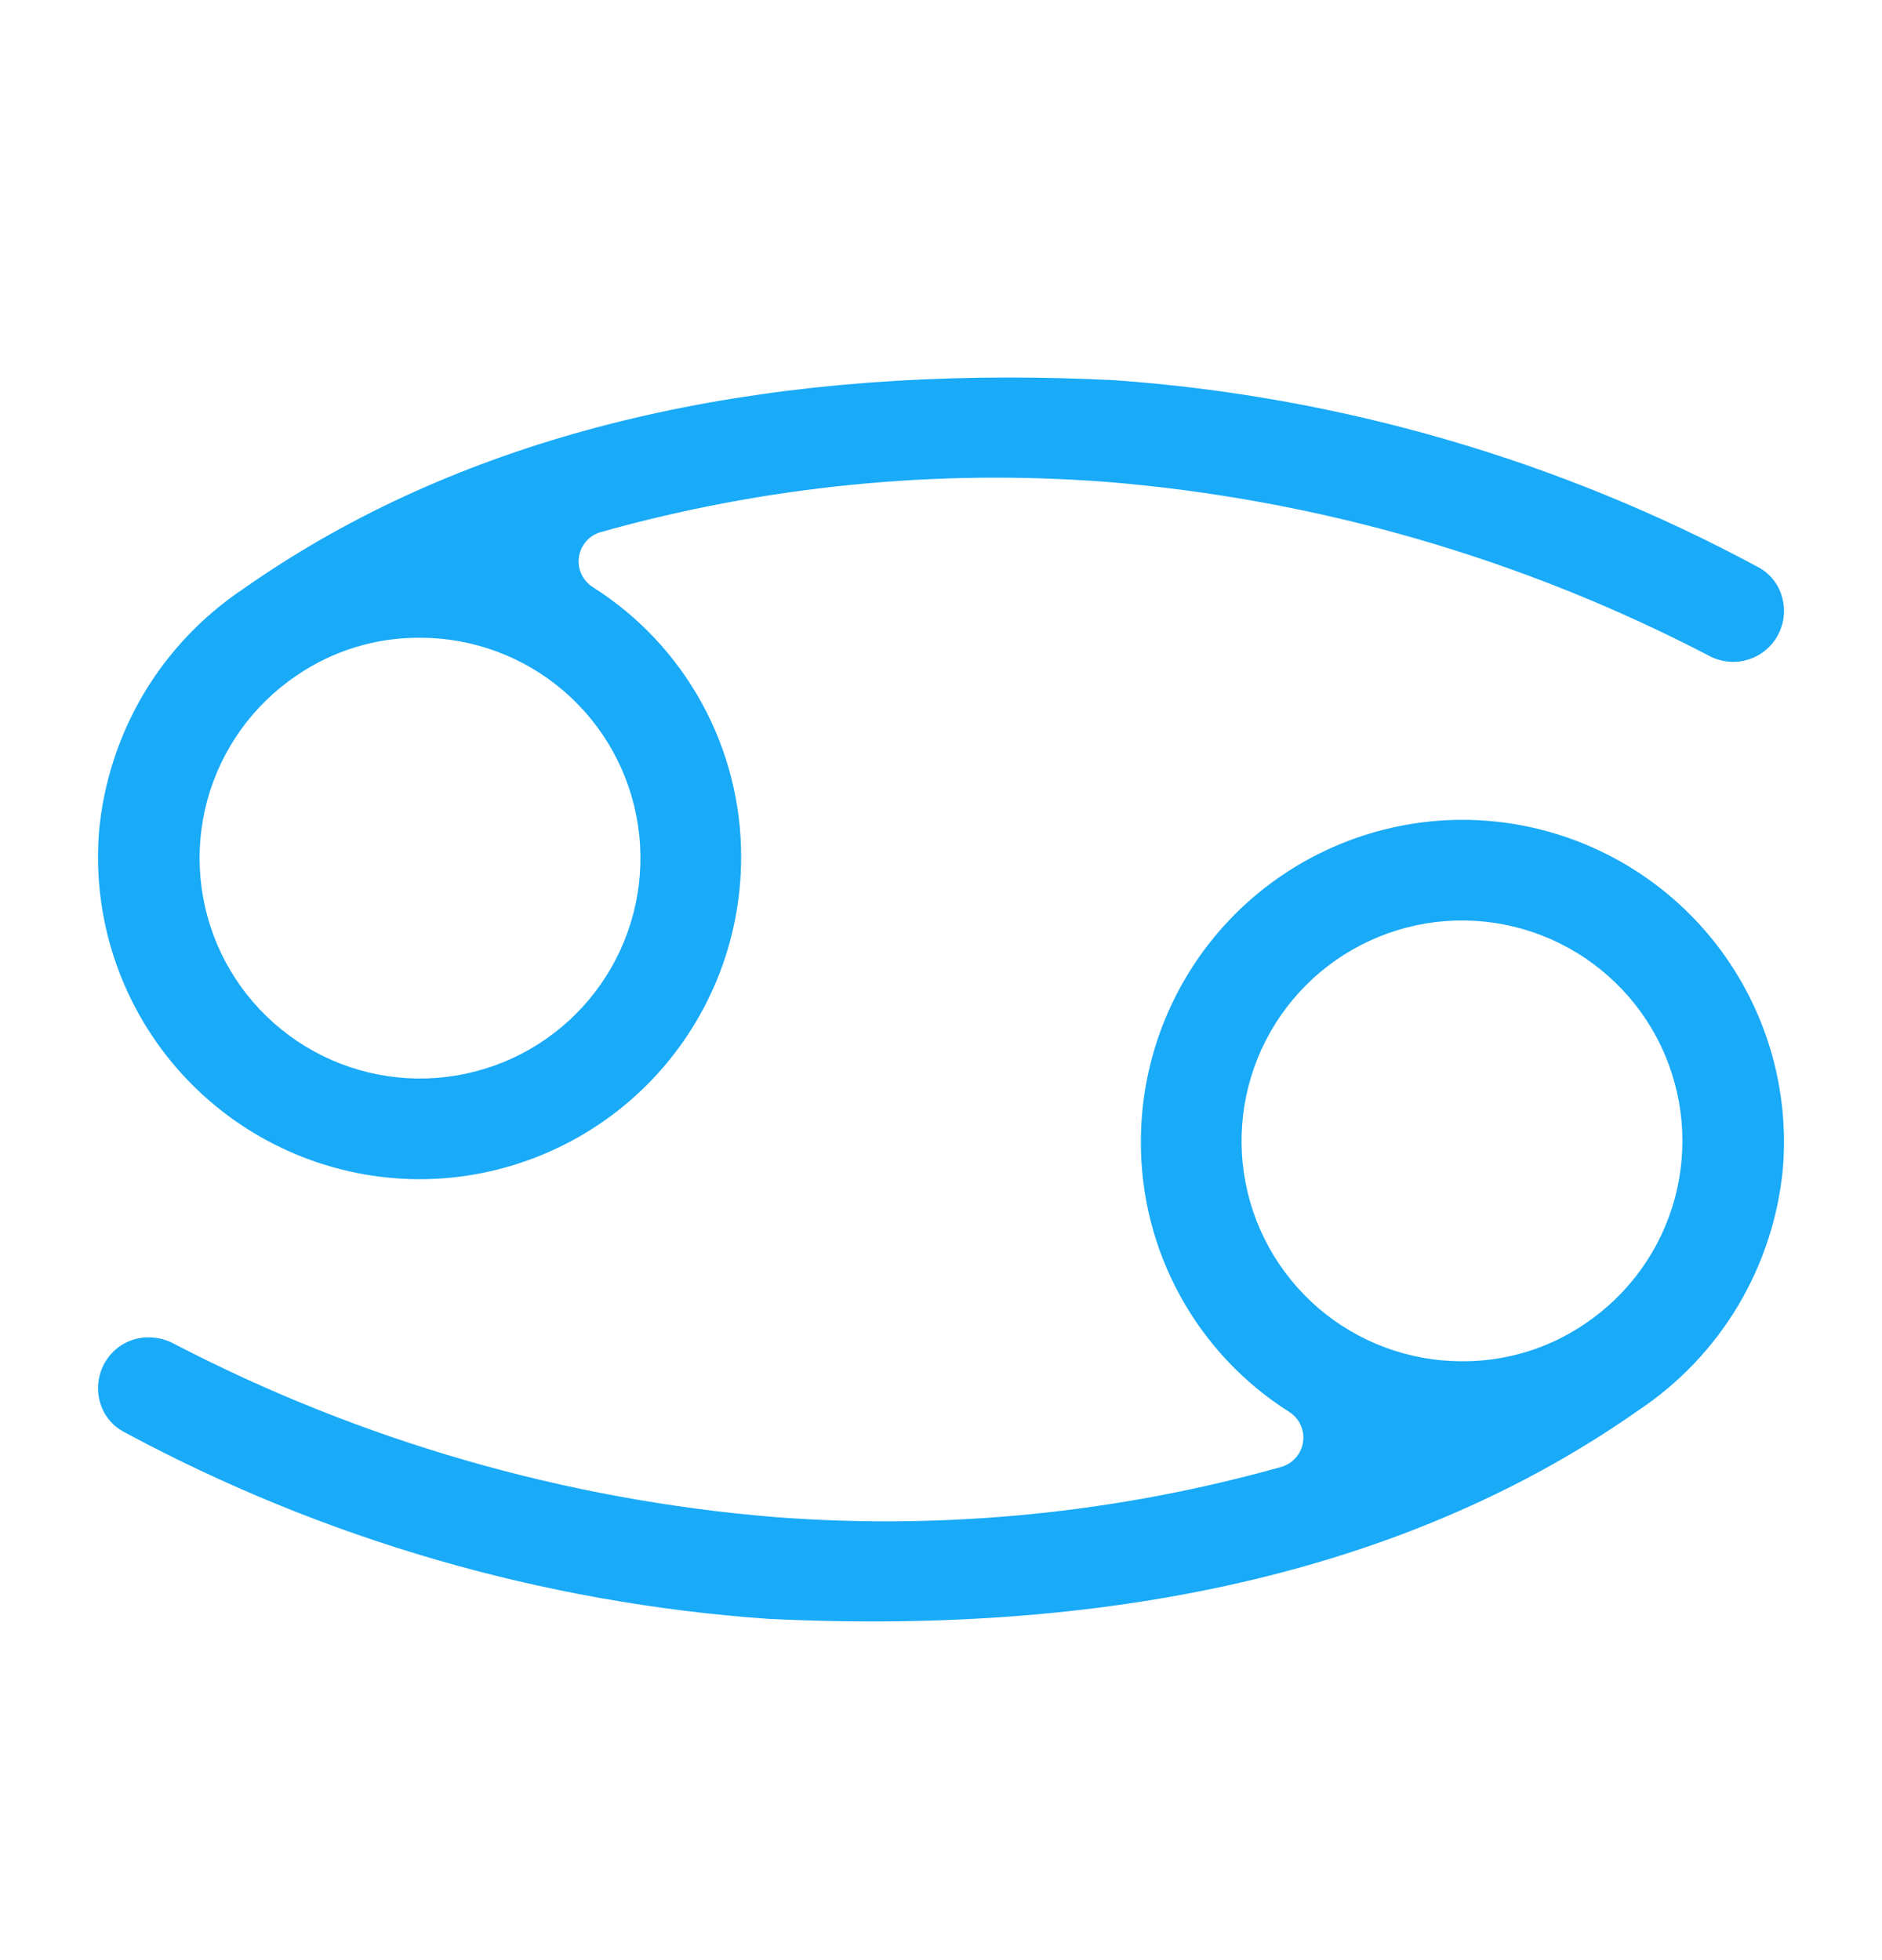 <svg width="24" height="25" viewBox="0 0 24 25" fill="none" xmlns="http://www.w3.org/2000/svg">
<path d="M5.353 15.04C6.44 15.038 7.482 14.605 8.251 13.836C9.019 13.066 9.451 12.024 9.451 10.937C9.454 10.249 9.281 9.572 8.95 8.968C8.619 8.365 8.141 7.856 7.559 7.488C7.496 7.448 7.446 7.391 7.415 7.323C7.383 7.255 7.372 7.18 7.383 7.106C7.393 7.032 7.425 6.962 7.474 6.906C7.523 6.849 7.587 6.808 7.659 6.787C9.755 6.198 11.938 5.981 14.11 6.146C16.79 6.365 19.399 7.118 21.785 8.359C21.896 8.421 22.023 8.449 22.151 8.44C22.278 8.43 22.4 8.383 22.5 8.305C22.601 8.226 22.677 8.12 22.717 7.998C22.758 7.877 22.761 7.747 22.728 7.624C22.707 7.541 22.669 7.464 22.616 7.397C22.563 7.329 22.497 7.274 22.422 7.234C19.884 5.866 17.084 5.053 14.209 4.849C13.753 4.826 13.305 4.815 12.865 4.815C8.932 4.815 5.653 5.719 3.105 7.509C2.587 7.855 2.152 8.312 1.833 8.847C1.515 9.383 1.32 9.983 1.263 10.603C1.254 10.715 1.25 10.826 1.25 10.937C1.251 12.025 1.684 13.068 2.453 13.837C3.222 14.606 4.265 15.039 5.353 15.04ZM3.782 8.616C4.244 8.299 4.793 8.131 5.353 8.134C6.027 8.133 6.678 8.374 7.189 8.813C7.7 9.253 8.036 9.86 8.136 10.527C8.236 11.193 8.094 11.872 7.735 12.442C7.376 13.012 6.825 13.435 6.181 13.632C5.537 13.83 4.844 13.79 4.227 13.519C3.61 13.248 3.111 12.765 2.82 12.158C2.53 11.55 2.467 10.858 2.643 10.208C2.82 9.558 3.224 8.993 3.782 8.616ZM18.647 10.456C17.56 10.458 16.518 10.891 15.749 11.66C14.981 12.43 14.55 13.472 14.549 14.559C14.546 15.247 14.719 15.925 15.05 16.528C15.381 17.131 15.859 17.64 16.441 18.008C16.504 18.048 16.554 18.105 16.585 18.173C16.617 18.241 16.628 18.317 16.617 18.39C16.607 18.465 16.575 18.534 16.526 18.59C16.477 18.647 16.413 18.688 16.341 18.709C14.245 19.298 12.062 19.515 9.89 19.35C7.21 19.131 4.601 18.378 2.215 17.137C2.117 17.084 2.007 17.057 1.895 17.057C1.786 17.056 1.679 17.083 1.584 17.136C1.489 17.188 1.409 17.264 1.351 17.356C1.303 17.432 1.271 17.517 1.258 17.606C1.244 17.695 1.249 17.785 1.272 17.872C1.293 17.955 1.331 18.032 1.384 18.099C1.437 18.167 1.503 18.222 1.578 18.262C4.116 19.631 6.916 20.444 9.792 20.647C14.326 20.87 18.063 19.977 20.895 17.987C21.413 17.642 21.848 17.184 22.167 16.649C22.485 16.113 22.68 15.514 22.737 14.893C22.746 14.782 22.75 14.67 22.75 14.559C22.749 13.472 22.316 12.428 21.547 11.659C20.778 10.89 19.735 10.457 18.647 10.456H18.647ZM20.218 16.88C19.756 17.197 19.207 17.365 18.647 17.362C17.973 17.363 17.322 17.122 16.811 16.683C16.301 16.244 15.964 15.636 15.864 14.97C15.764 14.304 15.906 13.624 16.265 13.054C16.624 12.484 17.175 12.062 17.819 11.864C18.463 11.666 19.157 11.706 19.773 11.977C20.39 12.248 20.889 12.731 21.18 13.338C21.47 13.946 21.533 14.638 21.357 15.288C21.18 15.938 20.776 16.503 20.218 16.88Z" fill="#19AAF8"/>
</svg>
